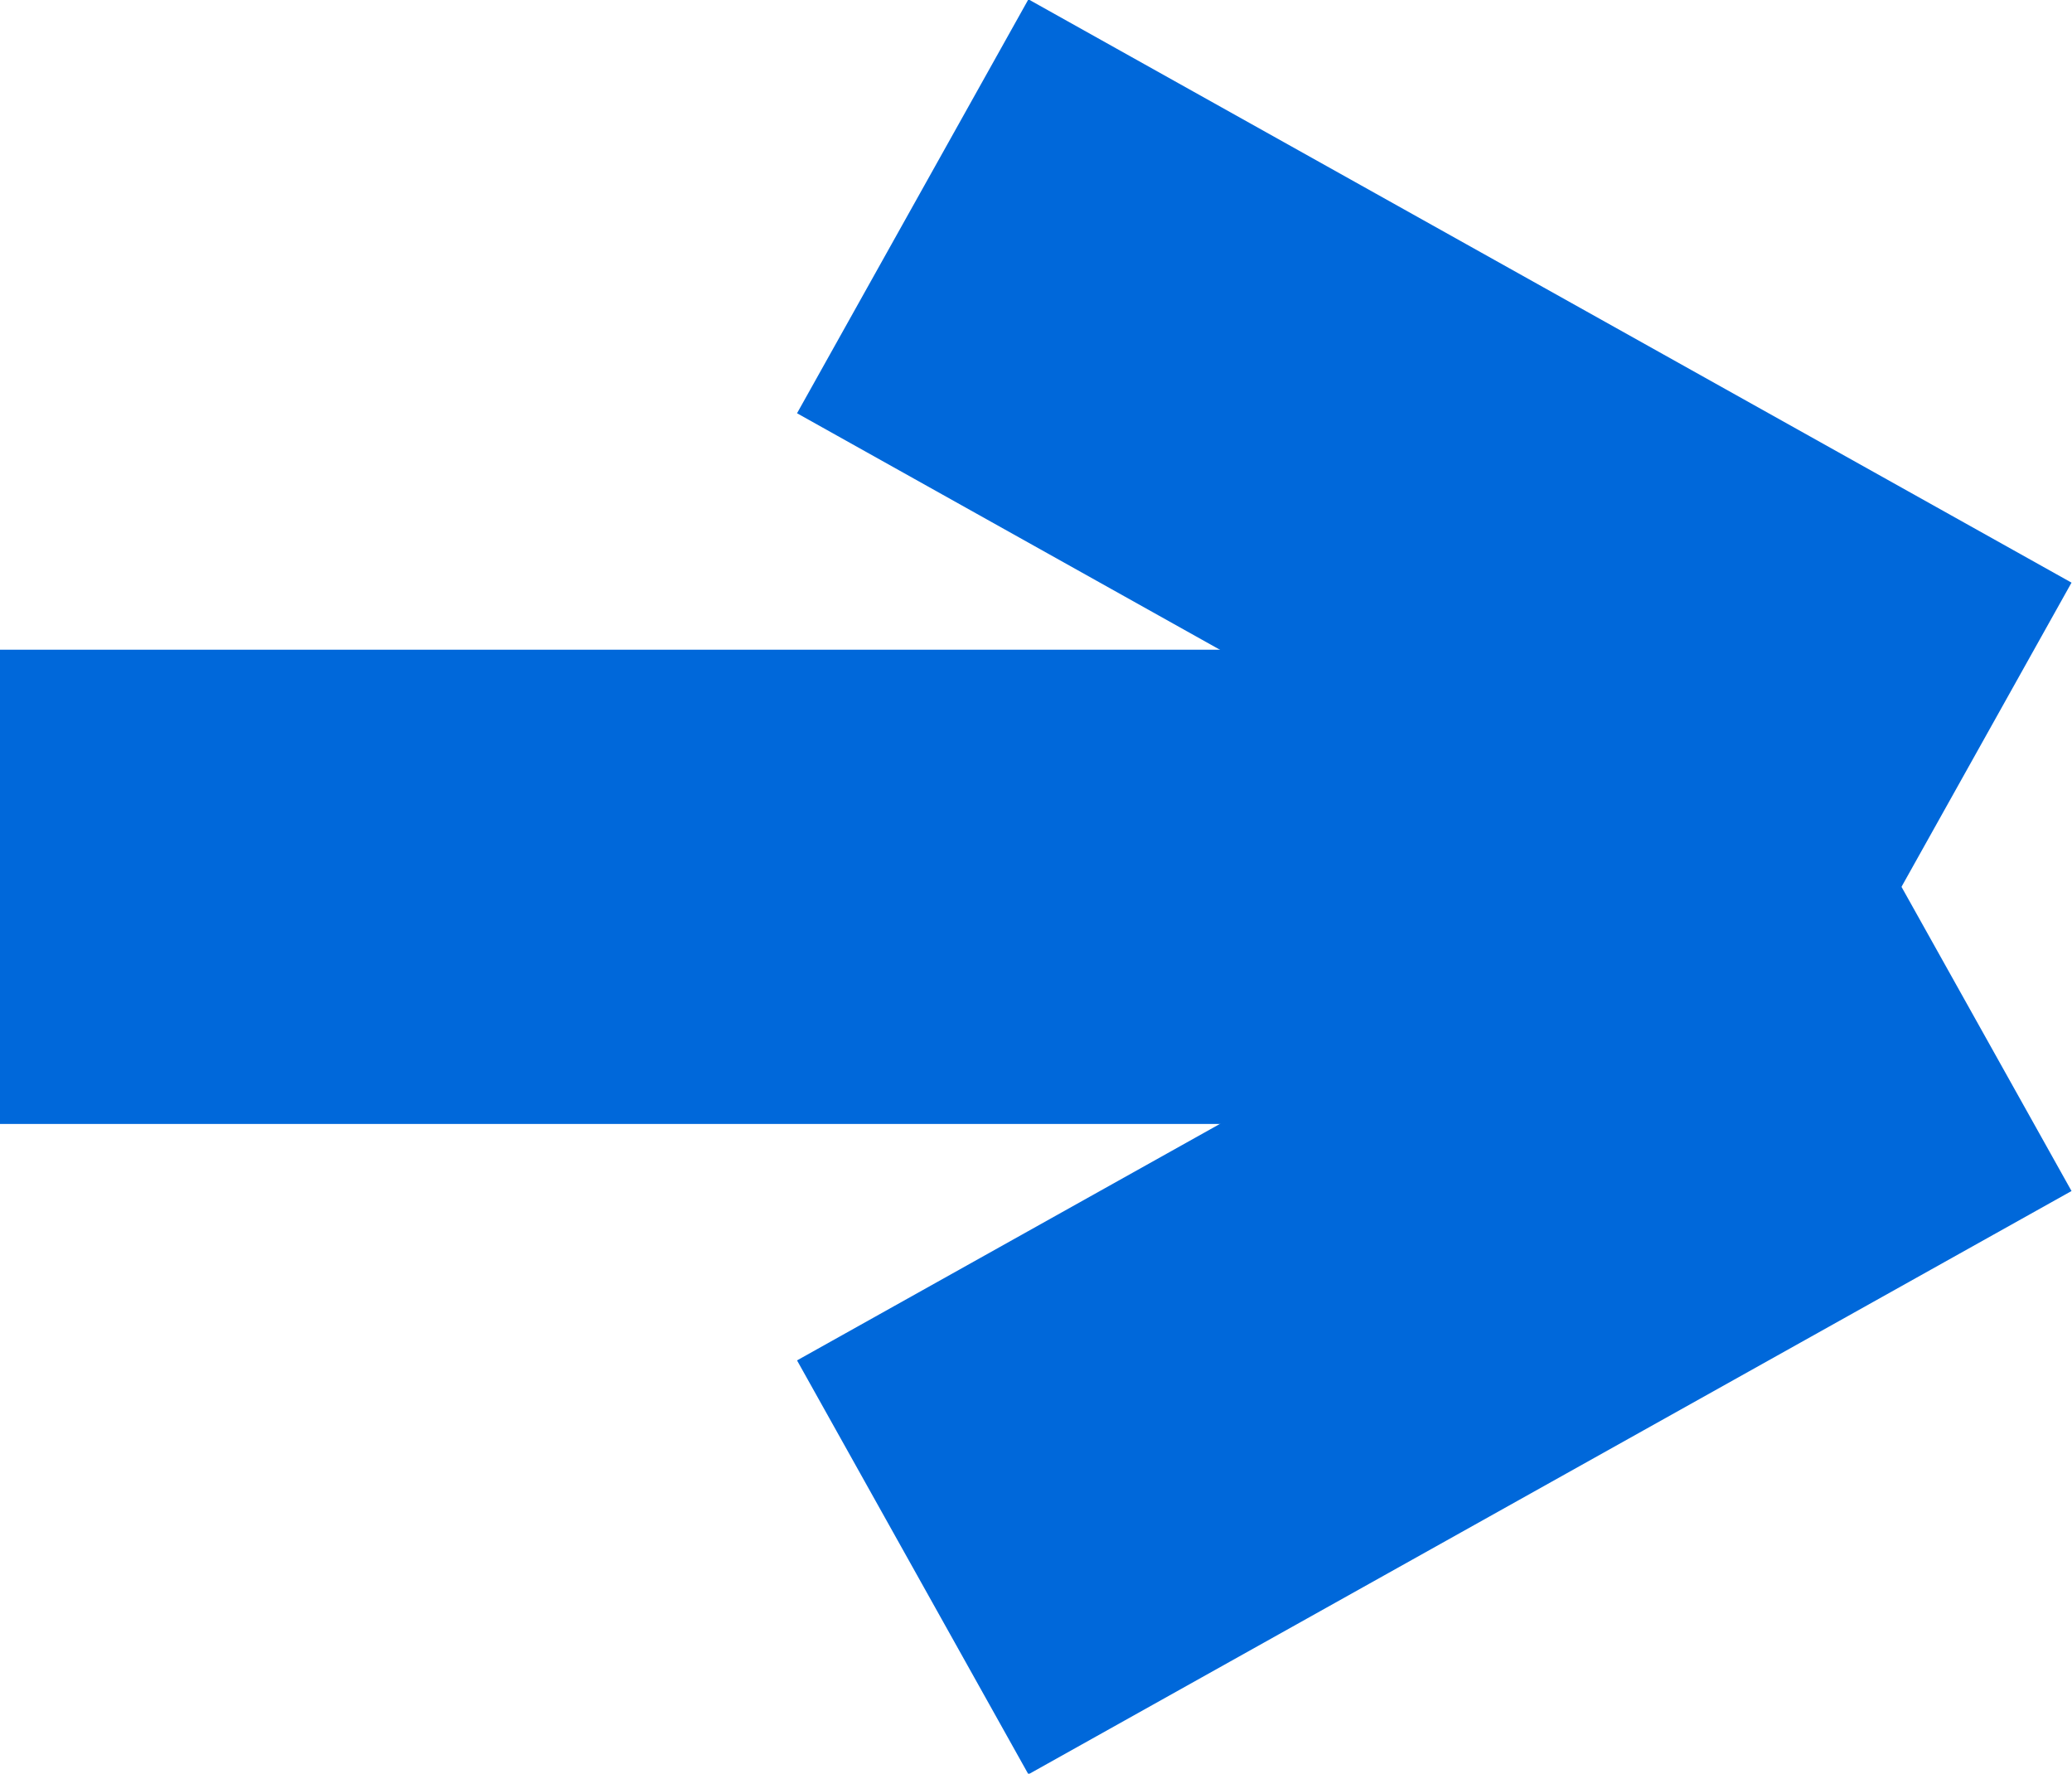 <?xml version="1.0" encoding="UTF-8"?><svg id="_レイヤー_2" xmlns="http://www.w3.org/2000/svg" viewBox="0 0 8.74 7.48"><defs><style>.cls-1{fill:none;stroke:#0068da;stroke-miterlimit:10;stroke-width:2px;}</style></defs><g id="_レイヤー_1-2"><line class="cls-1" x1="3.85" y1=".87" x2="8.25" y2="3.33"/><line class="cls-1" x1="8.25" y1="4.15" x2="3.85" y2="6.61"/><line class="cls-1" x1="7.77" y1="3.74" y2="3.74"/></g></svg>